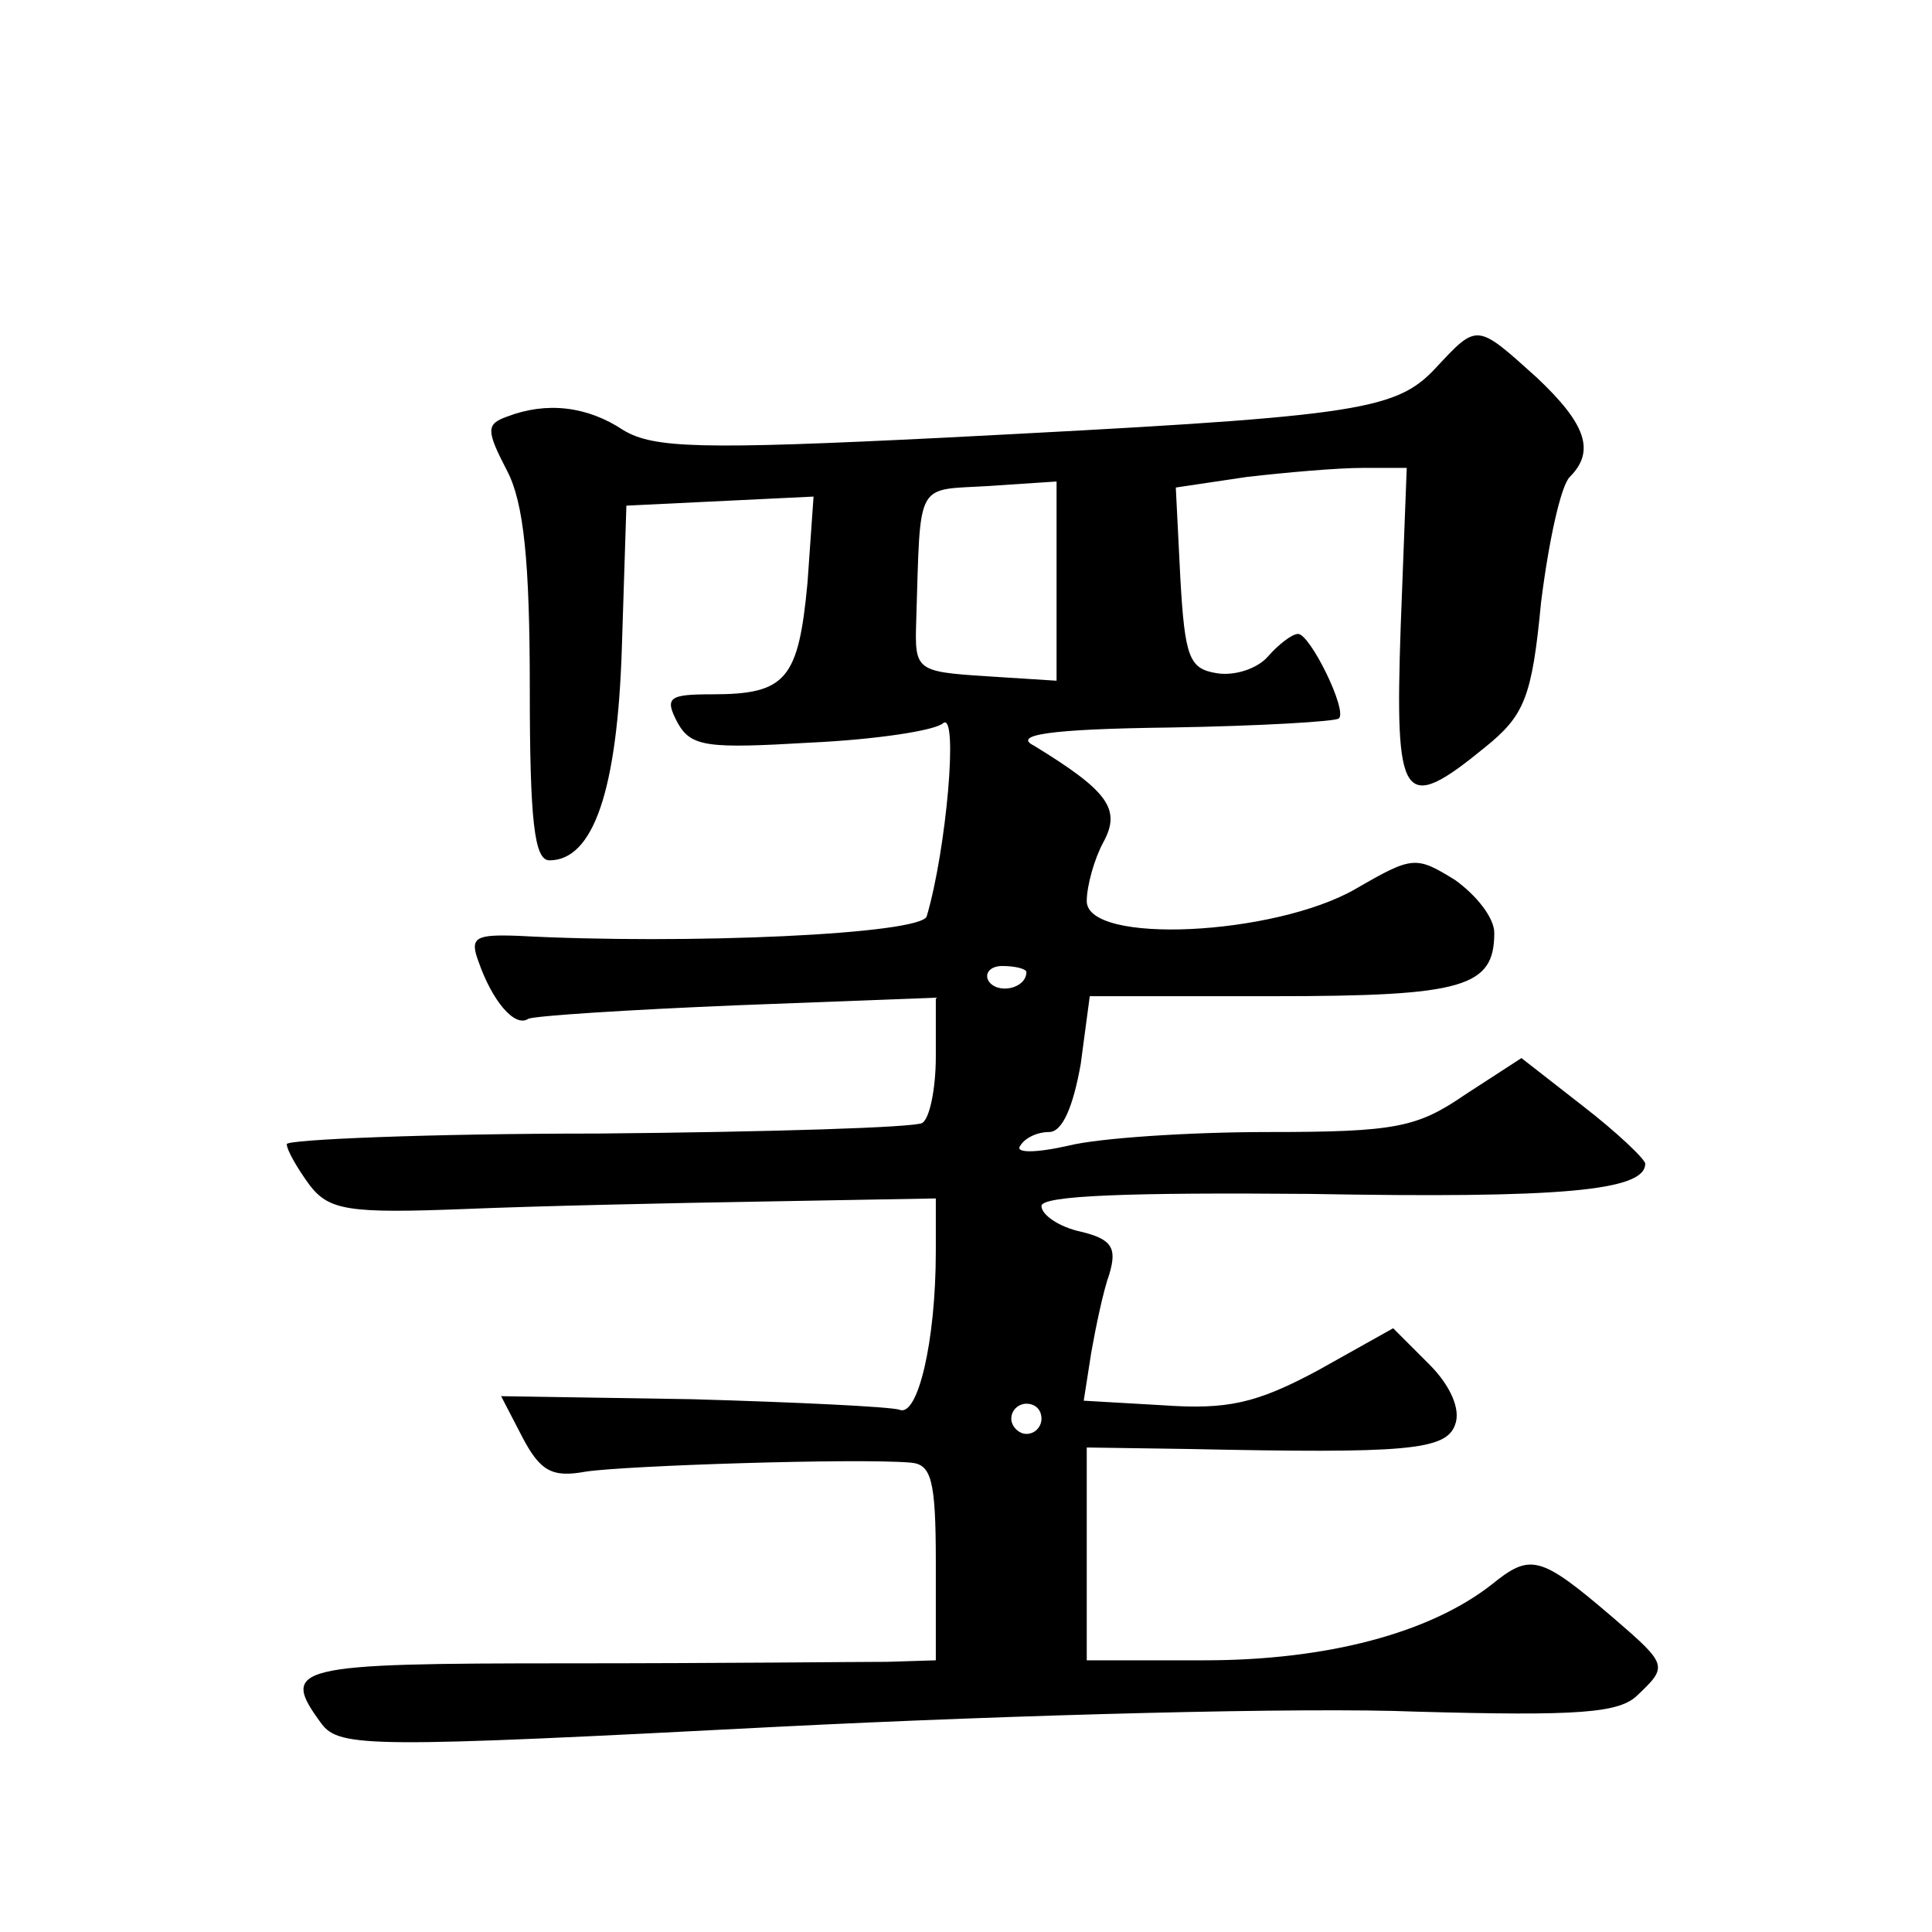 <?xml version="1.0" standalone="no"?>
<!DOCTYPE svg PUBLIC "-//W3C//DTD SVG 20010904//EN"
 "http://www.w3.org/TR/2001/REC-SVG-20010904/DTD/svg10.dtd">
<svg version="1.0" xmlns="http://www.w3.org/2000/svg"
 width="128pt" height="128pt" viewBox="0 0 128 128"
 preserveAspectRatio="xMidYMid meet">
<g transform="translate(0,128) scale(0.1,-0.1)"
fill="#0" stroke="none">
<path d="M951 1036 c-27 -29 -54 -32 -326 -46 -161 -8 -192 -7 -212 5 -24 16 -51
19 -77 9 -14 -5 -14 -9 0 -36 11 -21 15 -60 15 -144 0 -88 3 -114 13 -114 29 0
45 46 48 141 l3 94 62 3 62 3 -4 -57 c-6 -64 -14 -74 -63 -74 -29 0 -32 -2 -23
-19 9 -16 20 -17 88 -13 43 2 83 8 88 13 10 7 2 -84 -11 -128 -3 -12 -160 -19 -271
-13 -28 1 -32 -1 -26 -17 9 -26 24 -44 33 -38 4 2 66 6 139 9 l131 5 0 -39 c0 -21
-4 -41 -9 -44 -5 -3 -101 -6 -215 -7 -113 0 -206 -4 -206 -7 0 -4 7 -16 15 -27
13 -17 26 -19 103 -16 48 2 138 4 200 5 l112 2 0 -35 c0 -60 -12 -110 -24 -105
-6 2 -68 5 -138 7 l-126 2 14 -27 c12 -23 20 -27 42 -23 26 4 179 9 215 6 14 -1
17 -11 17 -66 l0 -65 -32 -1 c-18 0 -113 -1 -211 -1 -183 0 -192 -2 -164 -40 12
-16 33 -16 303 -2 159 8 349 13 422 10 108 -3 135 -1 147 11 20 19 20 20 -16 51
-49 42 -55 43 -81 22 -41 -32 -109 -50 -190 -50 l-78 0 0 71 0 70 68 -1 c143 -3
170 -1 176 16 4 10 -3 26 -17 40 l-24 24 -50 -28 c-41 -22 -60 -26 -103 -23 l-52
3 5 32 c3 17 8 41 12 52 5 17 2 23 -19 28 -14 3 -26 11 -26 17 0 7 59 9 178 8 166
-3 222 2 222 20 0 3 -19 21 -41 38 l-41 32 -37 -24 c-32 -22 -46 -25 -131 -25 -52
0 -112 -4 -132 -9 -22 -5 -36 -5 -32 0 3 5 11 9 19 9 9 0 16 17 21 45 l6 45 122
0 c126 0 146 6 146 42 0 10 -12 25 -26 35 -26 16 -28 16 -66 -6 -54 -31 -178 -37
-178 -8 0 10 5 28 11 39 12 22 3 34 -46 64 -14 7 9 11 90 12 60 1 110 4 112 6 6
5 -19 56 -27 56 -4 0 -13 -7 -20 -15 -7 -8 -22 -13 -34 -11 -18 3 -21 10 -24 63
l-3 60 47 7 c26 3 60 6 77 6 l29 0 -4 -105 c-4 -117 1 -125 56 -80 26 21 31 33
37 96 5 40 13 77 19 83 17 17 11 35 -22 66 -40 36 -39 36 -67 6z m-251 -141 l0
-66 -47 3 c-46 3 -47 4 -46 36 3 95 -1 87 48 90 l45 3 0 -66z m-20 -259 c0 -11
-19 -15 -25 -6 -3 5 1 10 9 10 9 0 16 -2 16 -4z m10 -296 c0 -5 -4 -10 -10 -10
-5 0 -10 5 -10 10 0 6 5 10 10 10 6 0 10 -4 10 -10z"/>
</g>
</svg>
